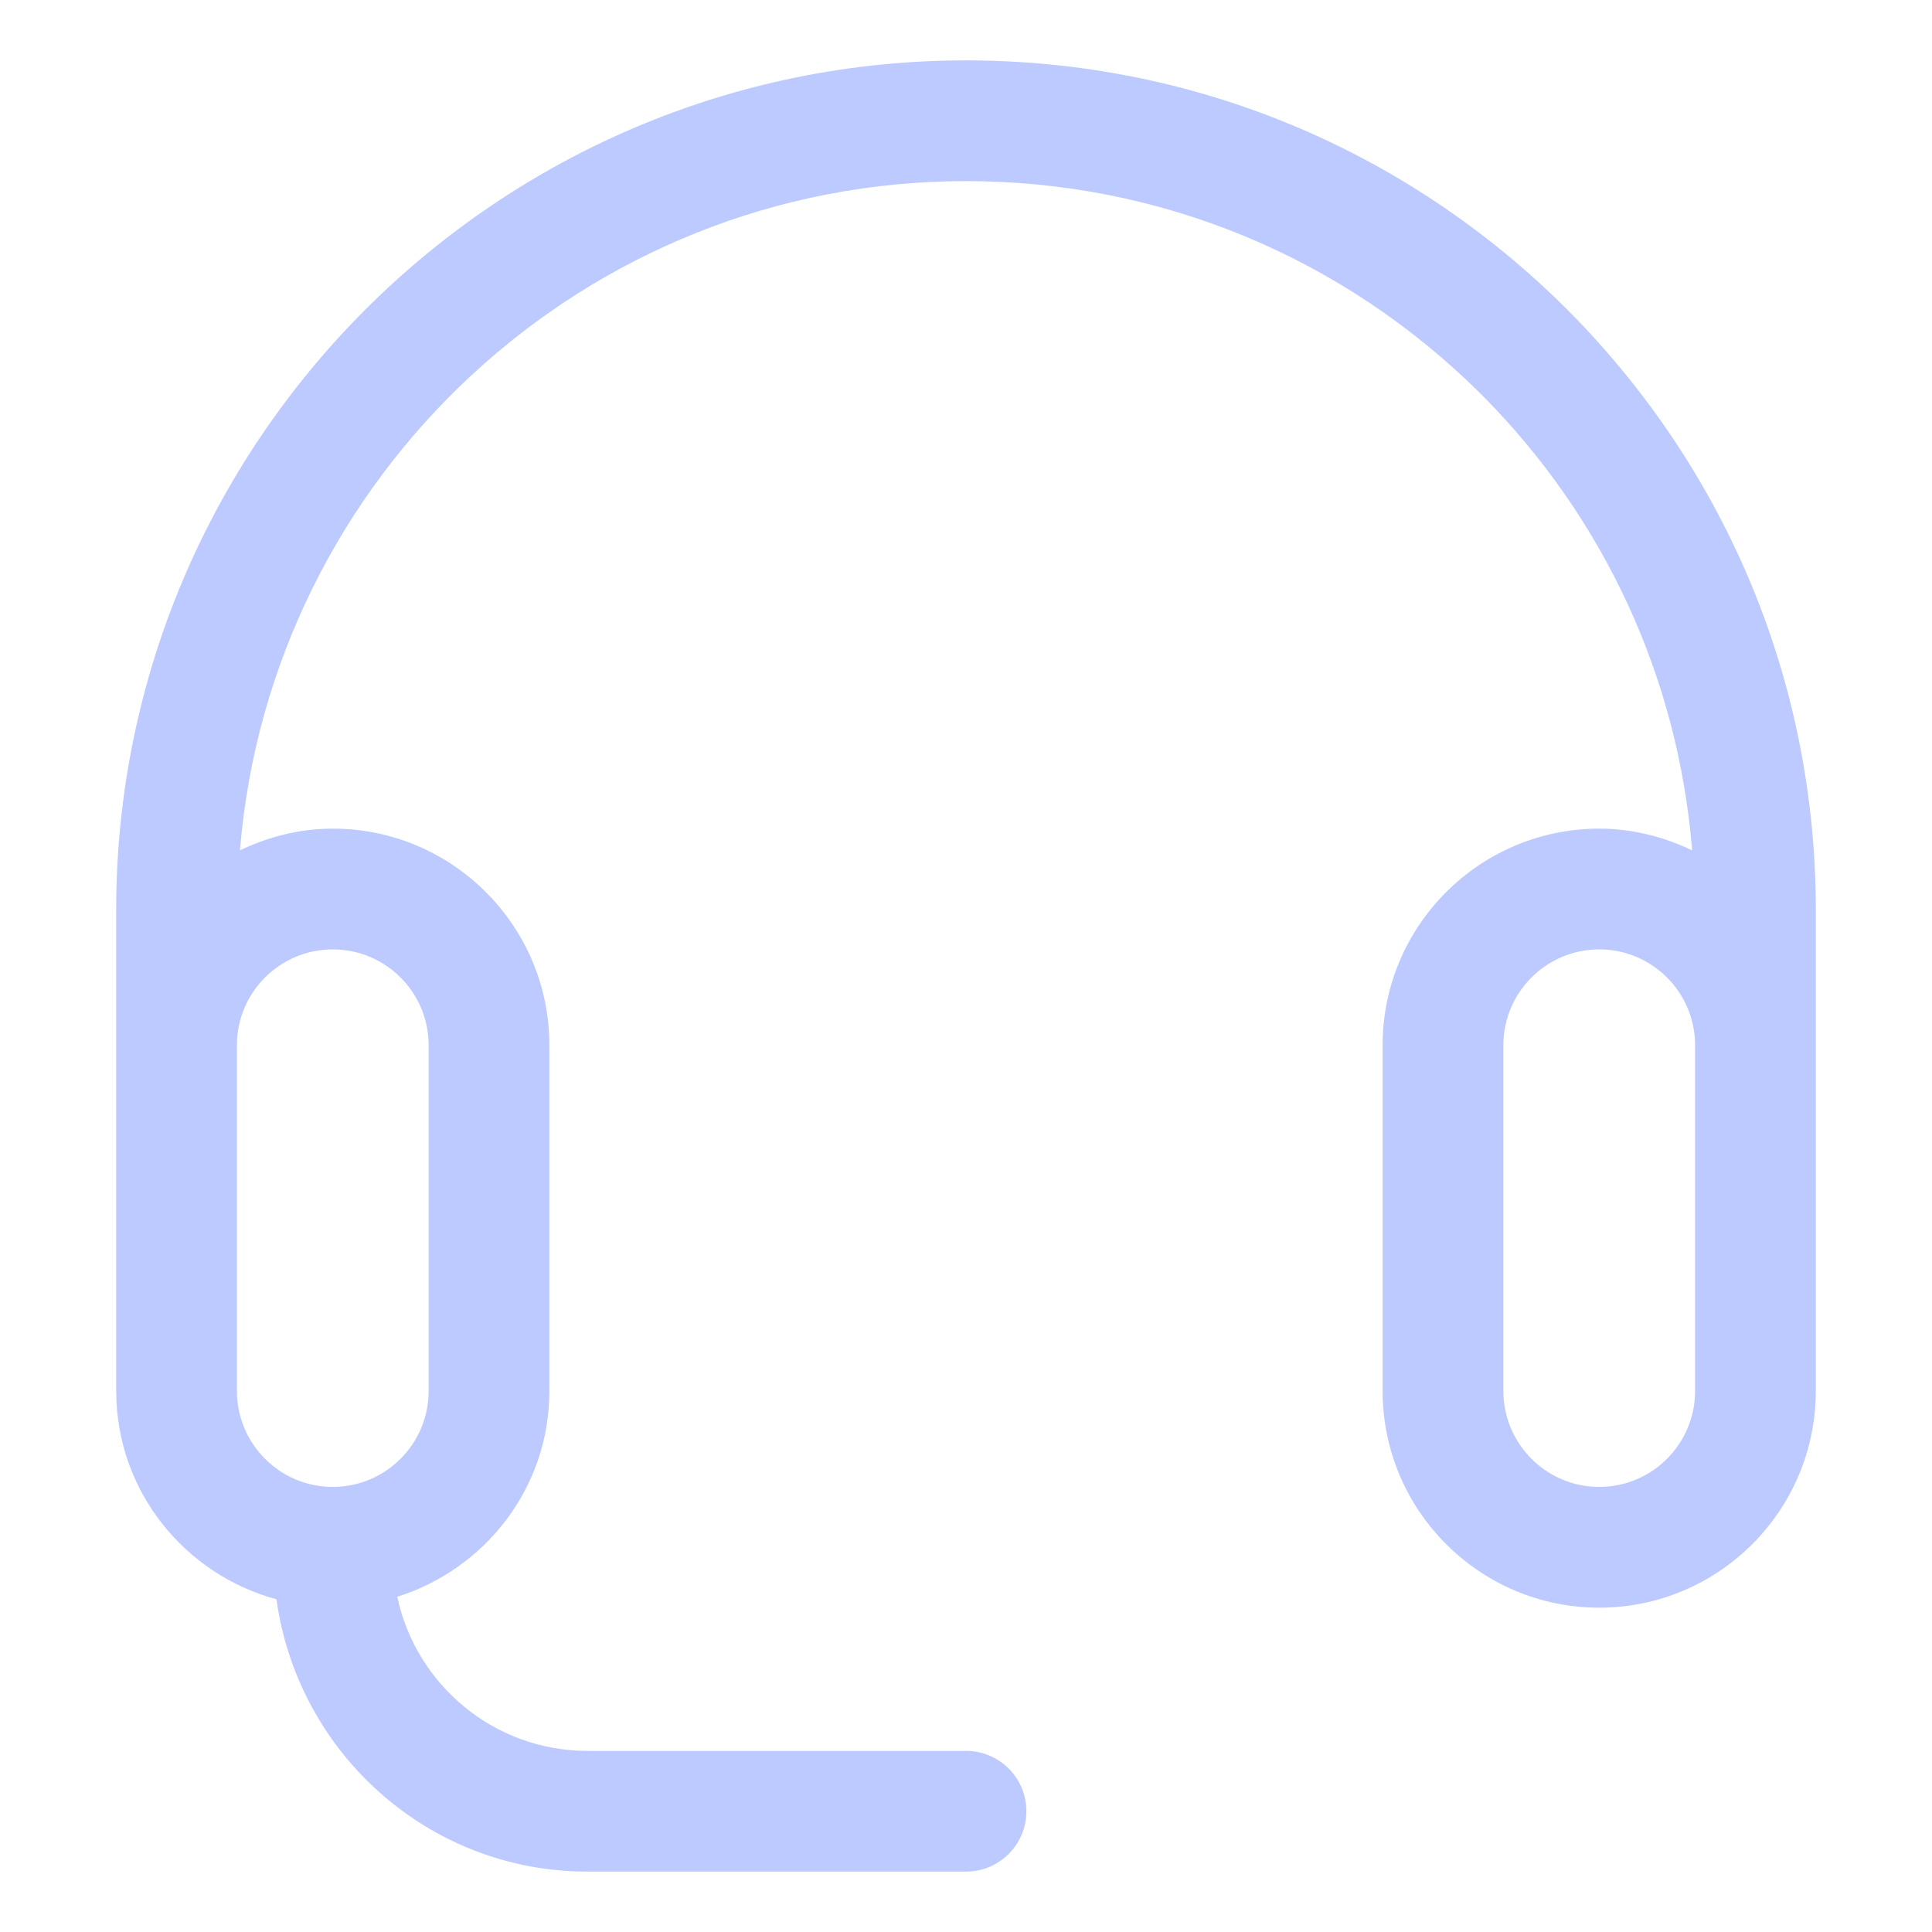 <svg width="70" height="70" viewBox="0 0 70 70" fill="none" xmlns="http://www.w3.org/2000/svg">
<path d="M4.209 50.4V50.407C4.209 50.409 4.211 50.411 4.211 50.413C4.217 54.025 6.687 57.042 10.017 57.946C10.785 63.504 15.518 67.812 21.283 67.812H35C36.208 67.812 37.188 66.833 37.188 65.625C37.188 64.417 36.208 63.438 35 63.438H21.283C17.899 63.438 15.069 61.039 14.393 57.854C17.575 56.853 19.905 53.909 19.905 50.4V37.87C19.905 33.543 16.385 30.023 12.057 30.023C10.849 30.023 9.717 30.32 8.694 30.809C9.804 17.257 21.166 6.562 35 6.562C42.038 6.562 48.673 9.311 53.677 14.296C58.151 18.788 60.805 24.588 61.31 30.811C60.285 30.321 59.153 30.023 57.943 30.023C53.615 30.023 50.095 33.543 50.095 37.87V50.4C50.095 54.728 53.615 58.249 57.943 58.249C62.266 58.249 65.782 54.735 65.789 50.413C65.789 50.411 65.791 50.409 65.791 50.407V50.4V32.978C65.791 24.775 62.59 17.044 56.77 11.202C50.934 5.389 43.203 2.188 35 2.188C18.022 2.188 4.209 16 4.209 32.978V50.4ZM57.943 53.874C56.028 53.874 54.47 52.315 54.47 50.4V37.87C54.47 35.955 56.028 34.398 57.943 34.398C59.858 34.398 61.416 35.955 61.416 37.87V50.4C61.416 52.315 59.858 53.874 57.943 53.874ZM12.057 34.398C13.972 34.398 15.53 35.955 15.53 37.87V50.4C15.53 52.315 13.972 53.874 12.057 53.874C10.142 53.874 8.584 52.315 8.584 50.4V37.87C8.584 35.955 10.142 34.398 12.057 34.398Z" fill="#BDCAFF"/>
</svg>
